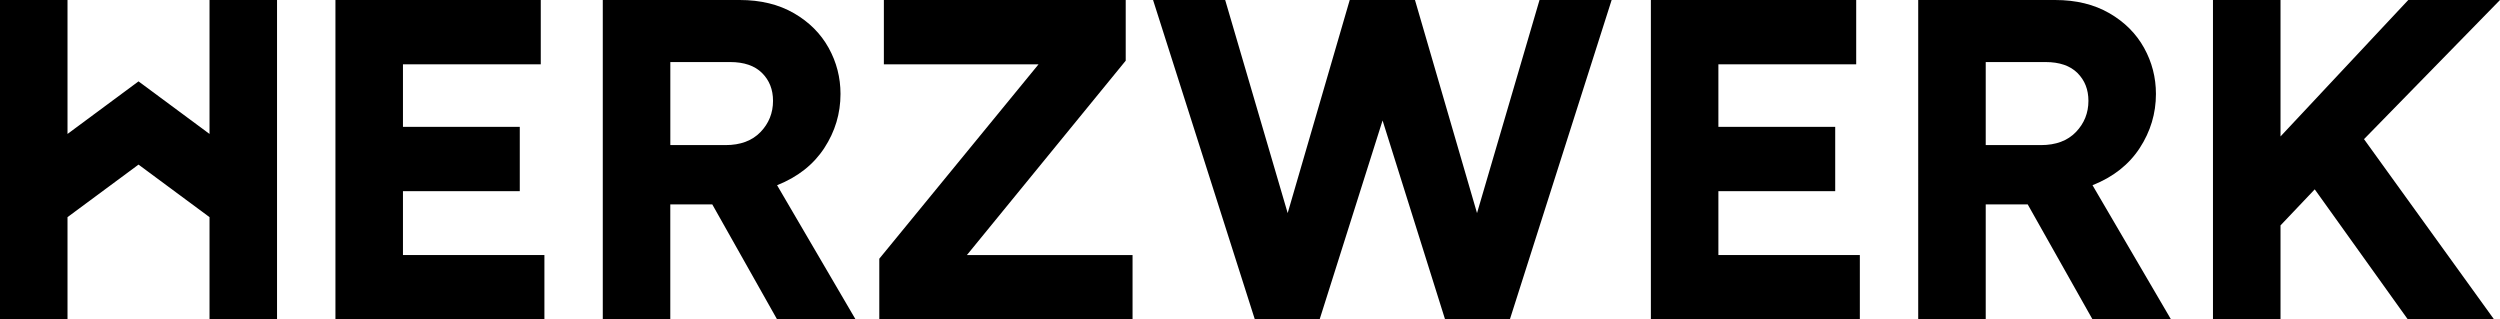 <?xml version="1.0" encoding="UTF-8"?><svg id="Ebene_1" xmlns="http://www.w3.org/2000/svg" viewBox="0 0 672.84 85.96"><defs><style>.cls-1{fill:#000;stroke-width:0px;}</style></defs><polygon class="cls-1" points="90.28 0 90.28 85.96 146.52 85.96 146.52 68.64 108.45 68.64 108.45 51.45 139.89 51.45 139.89 34.14 108.45 34.14 108.45 17.31 145.54 17.31 145.54 0 90.28 0"/><path class="cls-1" d="m195.27,39.05c4.01,0,7.14-1.17,9.4-3.5,2.25-2.33,3.38-5.14,3.38-8.41,0-3.03-.98-5.53-2.95-7.49-1.97-1.96-4.83-2.95-8.6-2.95h-16.09v22.35h14.86ZM213.69,3.56c4.09,2.37,7.2,5.49,9.33,9.33,2.13,3.85,3.19,7.98,3.19,12.4,0,5.24-1.45,10.09-4.36,14.55-2.91,4.46-7.15,7.8-12.71,10.01l21.12,36.1h-21.12l-17.44-30.94h-11.3v30.94h-18.17V0h36.84c5.65,0,10.52,1.19,14.61,3.56"/><polygon class="cls-1" points="237.88 0 237.88 17.31 279.51 17.31 236.65 69.63 236.65 85.96 304.81 85.96 304.81 68.64 260.23 68.64 302.97 16.33 302.97 0 237.88 0"/><polygon class="cls-1" points="414.34 0 397.52 57.35 380.82 0 363.26 0 346.56 57.35 329.74 0 310.33 0 337.72 85.96 355.16 85.96 372.1 32.42 388.92 85.96 406.36 85.96 433.75 0 414.34 0"/><polygon class="cls-1" points="444.31 0 444.31 85.96 500.55 85.96 500.55 68.64 462.48 68.64 462.48 51.45 493.92 51.45 493.92 34.14 462.48 34.14 462.48 17.31 499.57 17.31 499.57 0 444.31 0"/><path class="cls-1" d="m549.3,39.05c4.01,0,7.14-1.17,9.39-3.5,2.25-2.33,3.38-5.14,3.38-8.41,0-3.03-.98-5.53-2.95-7.49-1.96-1.96-4.83-2.95-8.6-2.95h-16.09v22.35h14.86Zm18.42-35.49c4.09,2.37,7.2,5.49,9.33,9.33,2.13,3.85,3.19,7.98,3.19,12.4,0,5.24-1.46,10.09-4.36,14.55-2.91,4.46-7.14,7.8-12.71,10.01l21.12,36.1h-21.12l-17.44-30.94h-11.3v30.94h-18.17V0h36.84c5.65,0,10.52,1.19,14.61,3.56"/><polygon class="cls-1" points="648.15 0 613.77 36.72 613.77 0 595.59 0 595.59 85.96 613.77 85.96 613.77 60.66 622.98 50.96 648.03 85.96 671.24 85.96 636.24 37.45 672.84 0 648.15 0"/><polygon class="cls-1" points="56.39 0 56.39 36.05 37.28 21.9 18.17 36.05 18.17 0 0 0 0 85.96 18.17 85.96 18.17 58.44 37.28 44.3 56.39 58.44 56.39 85.96 74.56 85.96 74.56 0 56.39 0"/></svg>